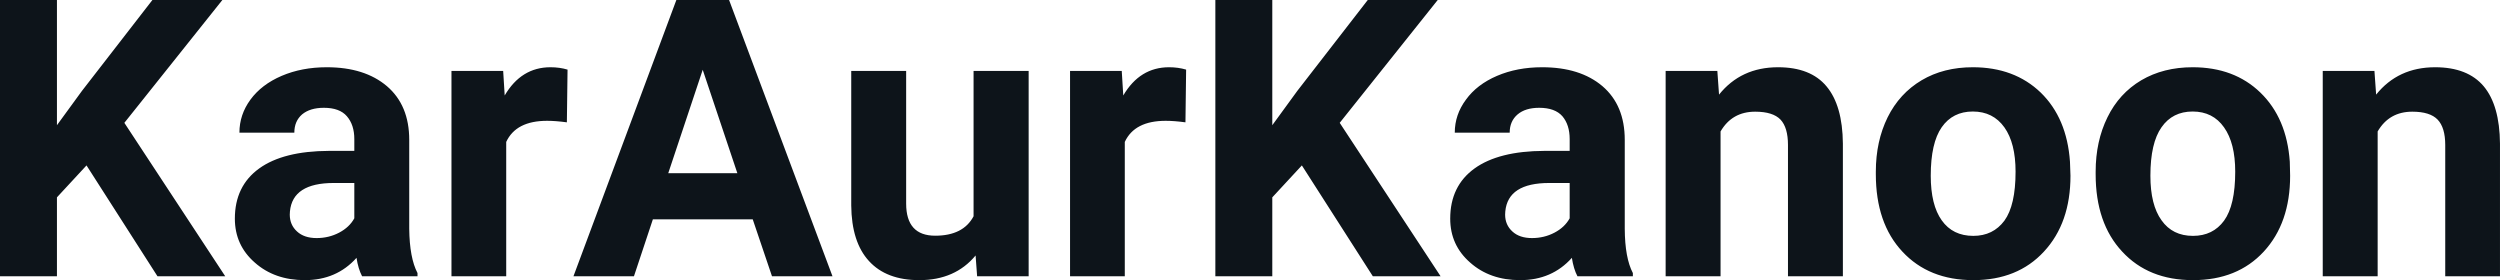 <svg fill="#0d141a" viewBox="0 0 147.961 16.576" height="100%" width="100%" xmlns="http://www.w3.org/2000/svg"><path preserveAspectRatio="none" d="M9.32 16.35L5.12 9.79L3.37 11.68L3.37 16.35L0 16.35L0 0L3.37 0L3.37 7.41L4.85 5.38L9.02 0L13.16 0L7.36 7.27L13.33 16.35L9.32 16.35ZM24.71 16.35L21.43 16.35Q21.20 15.91 21.10 15.26L21.10 15.26Q19.92 16.58 18.04 16.58L18.04 16.58Q16.25 16.58 15.08 15.54Q13.90 14.51 13.90 12.94L13.90 12.94Q13.90 11.01 15.34 9.97Q16.77 8.94 19.47 8.93L19.47 8.93L20.97 8.93L20.97 8.23Q20.97 7.39 20.53 6.88Q20.10 6.38 19.17 6.38L19.17 6.38Q18.35 6.38 17.88 6.77Q17.42 7.17 17.42 7.85L17.42 7.85L14.17 7.85Q14.17 6.79 14.82 5.90Q15.48 5.00 16.67 4.49Q17.86 3.98 19.34 3.98L19.34 3.98Q21.58 3.98 22.90 5.10Q24.22 6.23 24.22 8.28L24.22 8.28L24.22 13.54Q24.24 15.27 24.71 16.16L24.71 16.16L24.71 16.35ZM18.74 14.09L18.74 14.09Q19.46 14.09 20.07 13.77Q20.68 13.45 20.97 12.92L20.97 12.92L20.97 10.83L19.75 10.83Q17.32 10.83 17.16 12.51L17.16 12.51L17.15 12.70Q17.15 13.31 17.58 13.70Q18.00 14.09 18.74 14.09ZM33.59 4.12L33.55 7.24Q32.88 7.15 32.38 7.15L32.38 7.15Q30.54 7.15 29.96 8.40L29.96 8.40L29.96 16.35L26.72 16.35L26.72 4.20L29.78 4.20L29.87 5.65Q30.85 3.98 32.58 3.98L32.58 3.98Q33.12 3.98 33.59 4.12L33.59 4.12ZM45.69 16.35L44.55 12.98L38.64 12.98L37.52 16.35L33.94 16.35L40.03 0L43.15 0L49.27 16.35L45.69 16.35ZM41.59 4.13L39.55 10.25L43.64 10.25L41.59 4.13ZM57.83 16.35L57.74 15.12Q56.53 16.58 54.41 16.58L54.41 16.58Q52.46 16.58 51.43 15.45Q50.40 14.33 50.38 12.16L50.38 12.16L50.38 4.20L53.63 4.20L53.63 12.05Q53.63 13.95 55.35 13.95L55.35 13.95Q57.01 13.95 57.62 12.80L57.62 12.80L57.62 4.20L60.88 4.20L60.88 16.35L57.83 16.35ZM70.20 4.12L70.16 7.24Q69.49 7.15 68.99 7.15L68.99 7.15Q67.15 7.15 66.57 8.40L66.57 8.40L66.57 16.35L63.33 16.35L63.33 4.20L66.39 4.20L66.48 5.65Q67.46 3.98 69.19 3.98L69.19 3.98Q69.73 3.98 70.20 4.12L70.20 4.12ZM81.25 16.35L77.05 9.79L75.30 11.68L75.30 16.35L71.93 16.35L71.93 0L75.30 0L75.30 7.41L76.78 5.38L80.95 0L85.09 0L79.29 7.27L85.26 16.35L81.25 16.35ZM96.64 16.35L93.36 16.35Q93.13 15.91 93.03 15.26L93.03 15.26Q91.85 16.58 89.97 16.58L89.97 16.58Q88.18 16.58 87.01 15.54Q85.83 14.51 85.83 12.94L85.83 12.94Q85.83 11.01 87.27 9.97Q88.70 8.94 91.40 8.93L91.40 8.93L92.90 8.93L92.90 8.23Q92.90 7.39 92.47 6.88Q92.03 6.38 91.10 6.38L91.10 6.38Q90.28 6.38 89.82 6.77Q89.35 7.17 89.35 7.85L89.35 7.85L86.10 7.85Q86.10 6.79 86.76 5.90Q87.41 5.00 88.60 4.49Q89.79 3.98 91.27 3.98L91.27 3.98Q93.52 3.98 94.84 5.10Q96.16 6.23 96.16 8.28L96.16 8.28L96.16 13.54Q96.17 15.27 96.64 16.16L96.64 16.16L96.64 16.35ZM90.67 14.09L90.67 14.09Q91.39 14.09 92 13.77Q92.61 13.45 92.90 12.92L92.90 12.92L92.90 10.83L91.69 10.83Q89.25 10.83 89.09 12.51L89.09 12.51L89.08 12.70Q89.08 13.31 89.51 13.70Q89.93 14.09 90.67 14.09ZM98.58 4.20L101.64 4.20L101.74 5.60Q103.04 3.98 105.23 3.98L105.23 3.98Q107.16 3.98 108.10 5.11Q109.05 6.24 109.07 8.50L109.07 8.50L109.07 16.35L105.82 16.35L105.82 8.58Q105.82 7.55 105.38 7.08Q104.93 6.61 103.88 6.61L103.88 6.61Q102.51 6.61 101.83 7.78L101.83 7.78L101.83 16.35L98.58 16.35L98.58 4.20ZM111.02 10.31L111.02 10.16Q111.02 8.36 111.72 6.94Q112.42 5.53 113.73 4.75Q115.03 3.98 116.76 3.98L116.76 3.98Q119.22 3.98 120.78 5.48Q122.33 6.99 122.51 9.57L122.51 9.57L122.54 10.40Q122.54 13.20 120.97 14.89Q119.41 16.58 116.79 16.58Q114.16 16.58 112.59 14.89Q111.02 13.21 111.02 10.31L111.02 10.31ZM114.27 10.40L114.27 10.40Q114.27 12.13 114.92 13.04Q115.57 13.96 116.79 13.96L116.79 13.96Q117.96 13.96 118.63 13.06Q119.29 12.15 119.29 10.16L119.29 10.16Q119.29 8.47 118.63 7.54Q117.96 6.60 116.76 6.60L116.76 6.60Q115.57 6.60 114.92 7.53Q114.27 8.46 114.27 10.40ZM124.03 10.31L124.03 10.16Q124.03 8.36 124.73 6.94Q125.42 5.53 126.73 4.75Q128.04 3.98 129.77 3.98L129.77 3.98Q132.23 3.98 133.78 5.48Q135.34 6.99 135.52 9.57L135.52 9.57L135.54 10.40Q135.54 13.20 133.98 14.89Q132.42 16.58 129.79 16.58Q127.16 16.58 125.60 14.89Q124.03 13.21 124.03 10.31L124.03 10.31ZM127.27 10.40L127.27 10.40Q127.27 12.13 127.93 13.04Q128.58 13.96 129.79 13.96L129.79 13.96Q130.97 13.96 131.63 13.06Q132.29 12.15 132.29 10.16L132.29 10.16Q132.29 8.47 131.63 7.54Q130.97 6.60 129.77 6.60L129.77 6.60Q128.58 6.60 127.93 7.53Q127.27 8.46 127.27 10.40ZM137.47 4.20L140.53 4.20L140.63 5.60Q141.93 3.98 144.12 3.98L144.12 3.98Q146.05 3.98 147.00 5.11Q147.94 6.24 147.96 8.50L147.96 8.50L147.96 16.35L144.72 16.35L144.72 8.58Q144.72 7.55 144.27 7.08Q143.82 6.61 142.77 6.61L142.77 6.61Q141.40 6.61 140.72 7.78L140.72 7.78L140.72 16.35L137.47 16.35L137.47 4.20Z"></path></svg>
